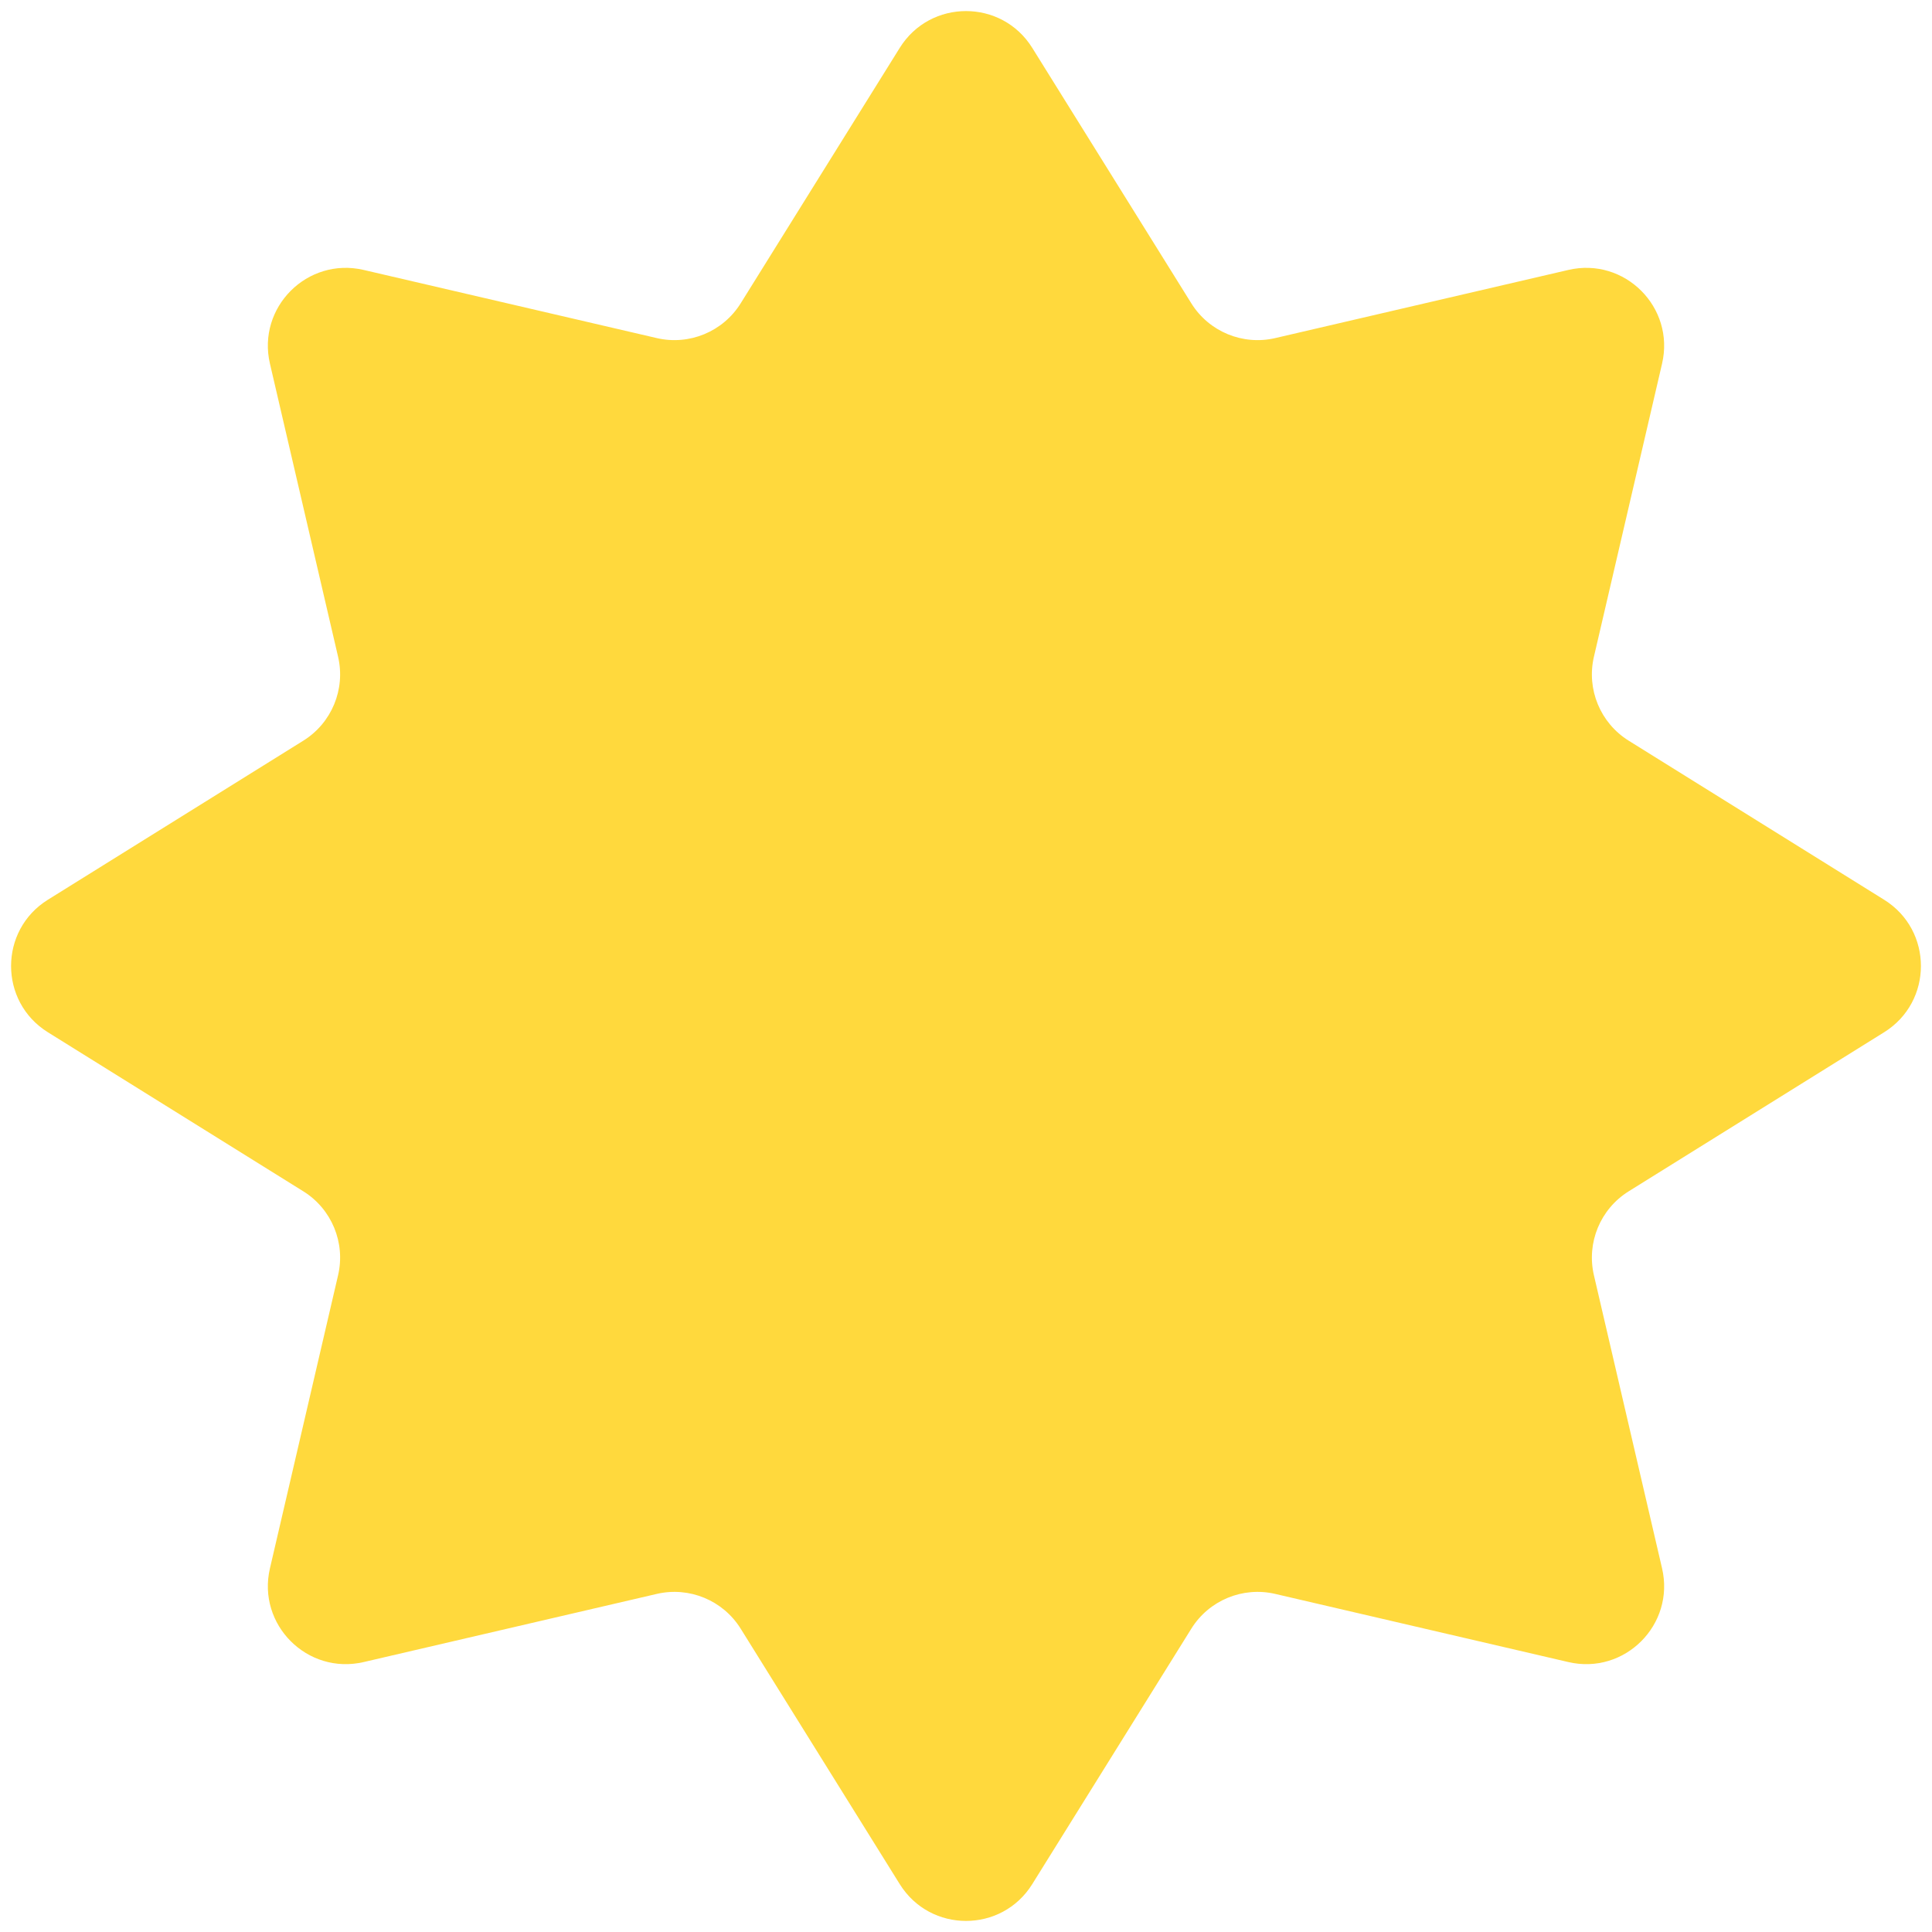 <?xml version="1.0" encoding="UTF-8"?> <svg xmlns="http://www.w3.org/2000/svg" width="99" height="99" viewBox="0 0 99 99" fill="none"><path d="M46.105 2.453C47.67 -0.061 51.33 -0.061 52.895 2.453L61.046 15.543C61.951 16.996 63.68 17.712 65.347 17.324L80.366 13.832C83.251 13.161 85.839 15.749 85.168 18.634L81.676 33.653C81.288 35.32 82.004 37.049 83.457 37.954L96.547 46.105C99.061 47.67 99.061 51.33 96.547 52.895L83.457 61.046C82.004 61.951 81.288 63.68 81.676 65.347L85.168 80.366C85.839 83.251 83.251 85.839 80.366 85.168L65.347 81.676C63.68 81.288 61.951 82.004 61.046 83.457L52.895 96.547C51.33 99.061 47.67 99.061 46.105 96.547L37.954 83.457C37.049 82.004 35.32 81.288 33.653 81.676L18.634 85.168C15.749 85.839 13.161 83.251 13.832 80.366L17.324 65.347C17.712 63.68 16.996 61.951 15.543 61.046L2.453 52.895C-0.061 51.33 -0.061 47.67 2.453 46.105L15.543 37.954C16.996 37.049 17.712 35.32 17.324 33.653L13.832 18.634C13.161 15.749 15.749 13.161 18.634 13.832L33.653 17.324C35.32 17.712 37.049 16.996 37.954 15.543L46.105 2.453Z" fill="#FFD93D"></path></svg> 